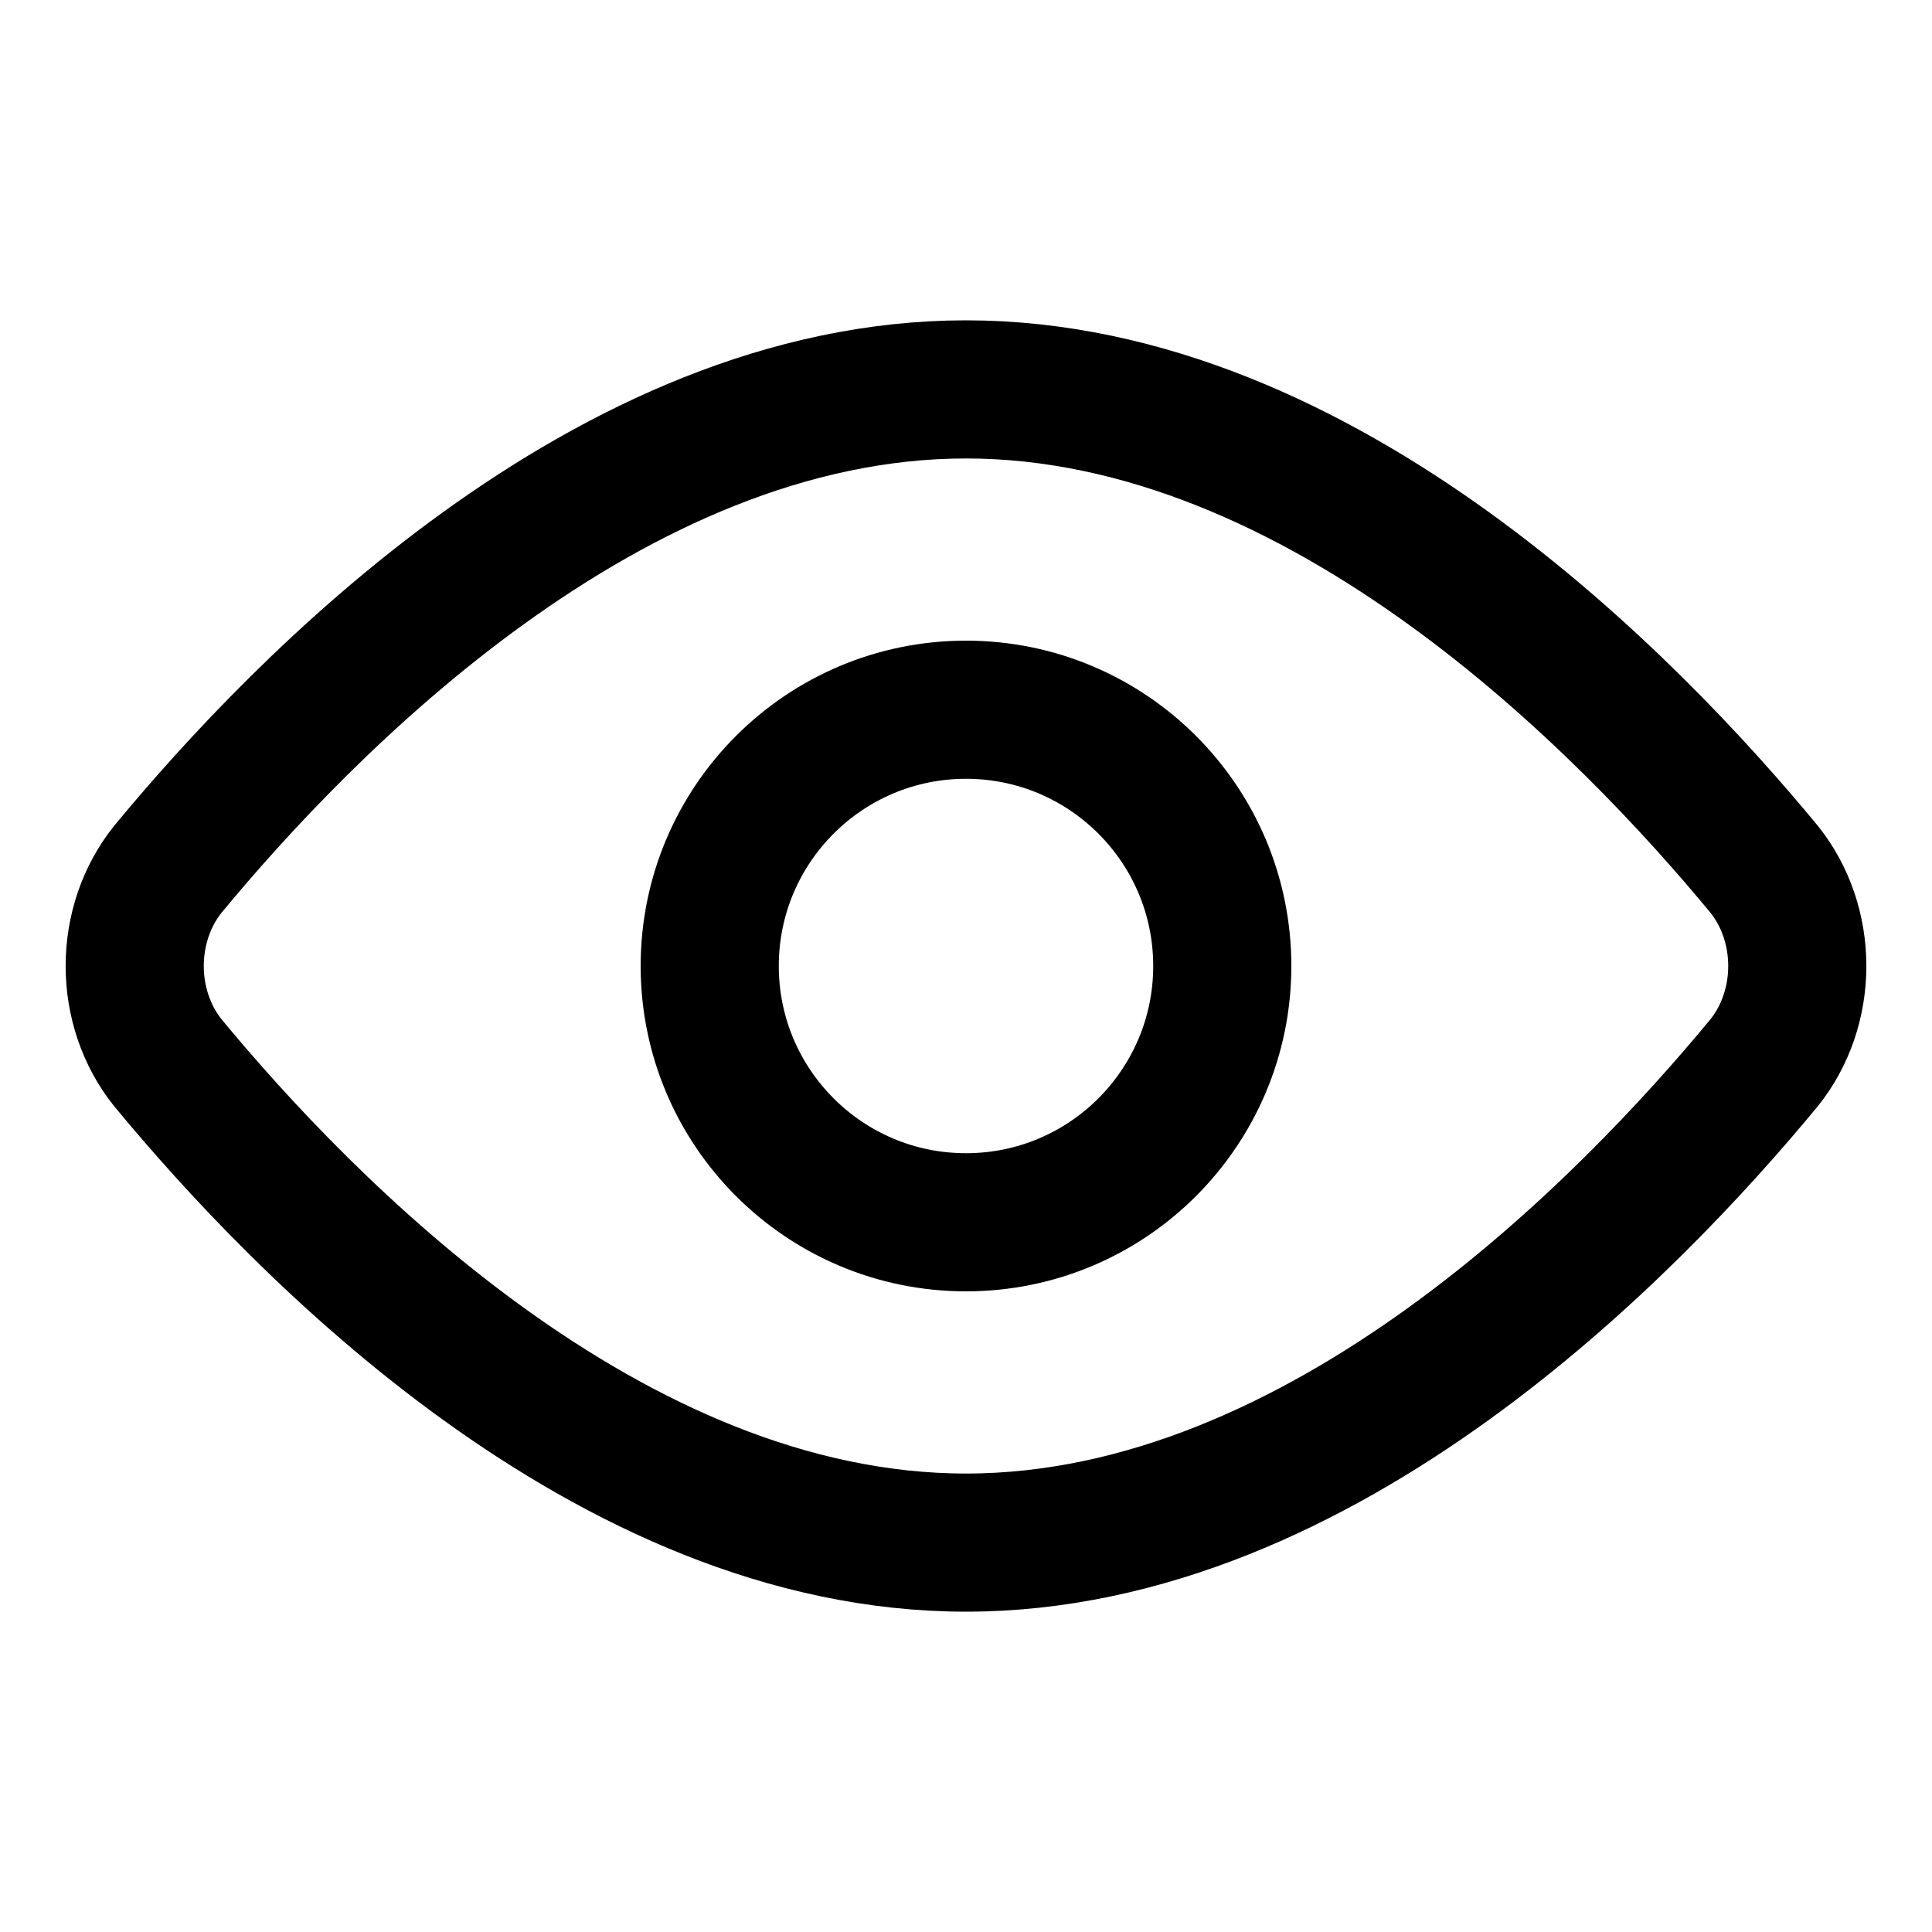 <?xml version="1.0" encoding="UTF-8"?> <svg xmlns="http://www.w3.org/2000/svg" width="40" height="40" viewBox="0 0 40 40" fill="none"><path d="M36.527 18C36.967 18.549 37.211 19.261 37.211 20C37.211 20.739 36.967 21.451 36.527 22C33.742 25.372 27.401 31.938 20 31.938C12.598 31.938 6.258 25.372 3.473 22C3.033 21.451 2.789 20.739 2.789 20C2.789 19.261 3.033 18.549 3.473 18C6.258 14.628 12.598 8.062 20 8.062C27.401 8.062 33.742 14.628 36.527 18Z" stroke="black" stroke-width="2.86" stroke-linecap="round" stroke-linejoin="round"></path><path d="M20 25.306C22.93 25.306 25.306 22.93 25.306 20C25.306 17.07 22.93 14.694 20 14.694C17.07 14.694 14.694 17.07 14.694 20C14.694 22.93 17.07 25.306 20 25.306Z" stroke="black" stroke-width="2.86" stroke-linecap="round" stroke-linejoin="round"></path></svg> 